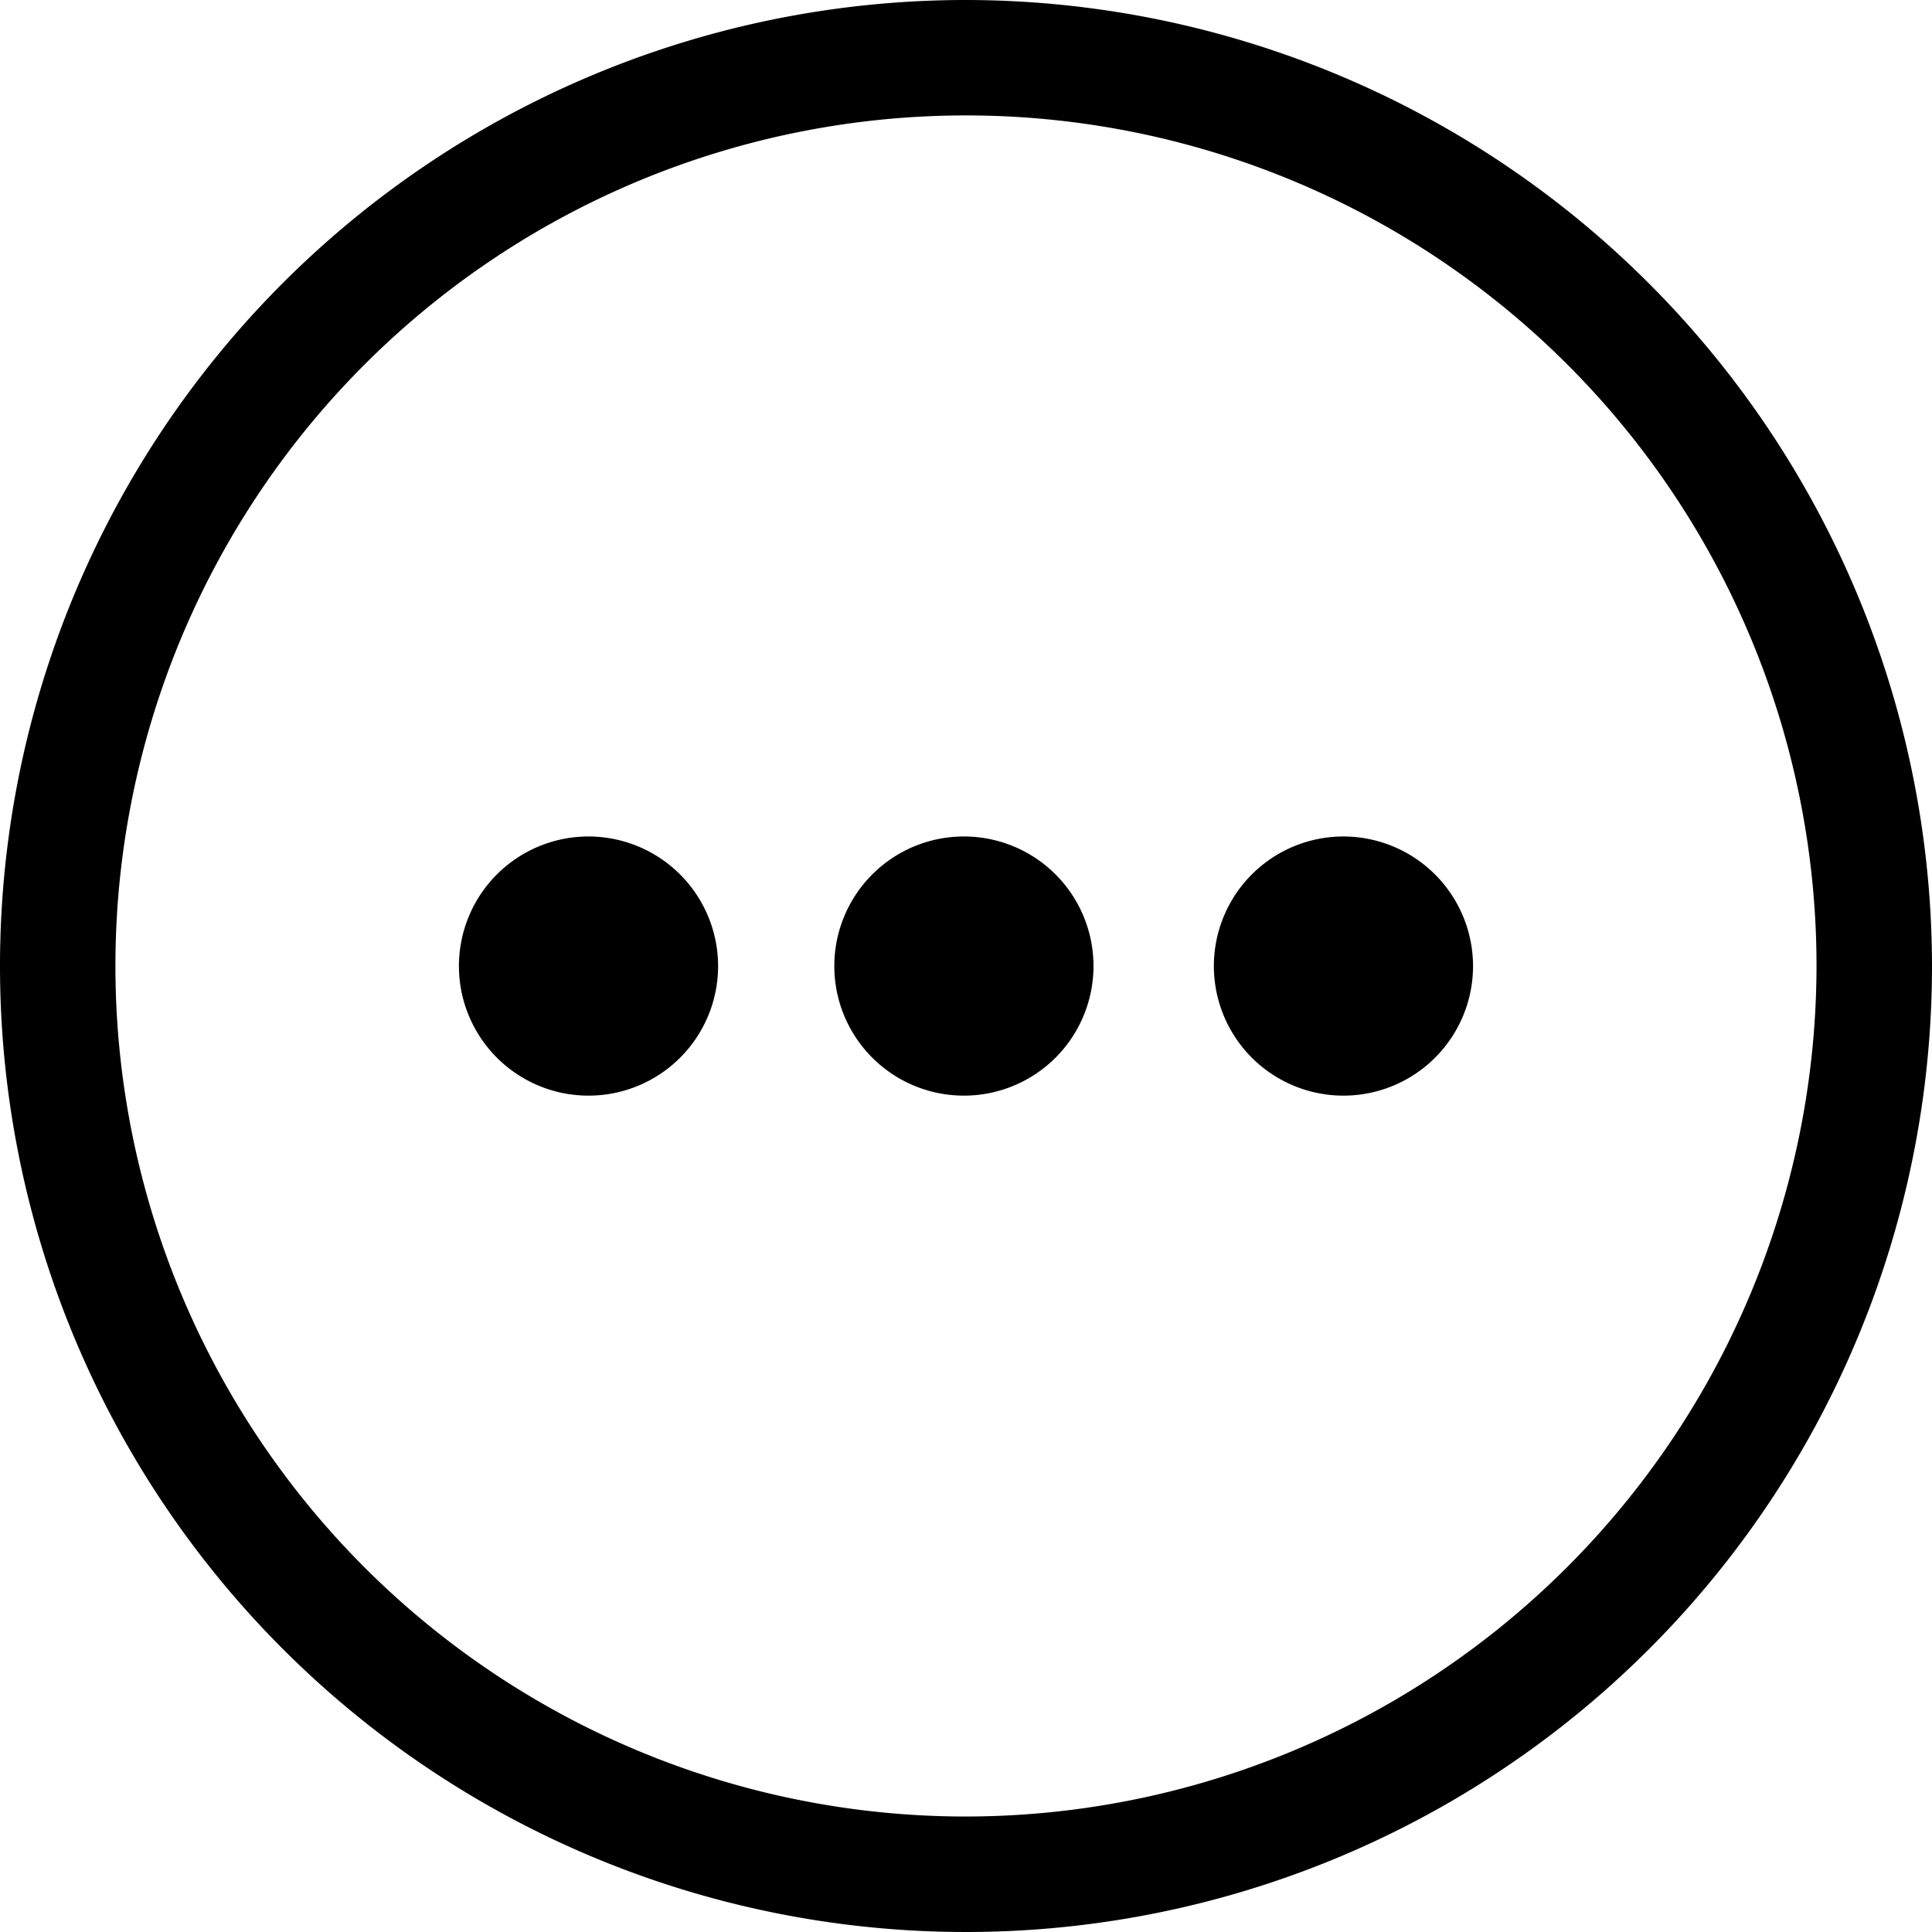 <svg id="Group_520" data-name="Group 520" xmlns="http://www.w3.org/2000/svg" xmlns:xlink="http://www.w3.org/1999/xlink" width="70" height="70" viewBox="0 0 70 70">
  <defs>
    <clipPath id="clip-path">
      <rect id="Rectangle_304" data-name="Rectangle 304" width="70" height="70" fill="none"/>
    </clipPath>
  </defs>
  <g id="Group_492" data-name="Group 492" transform="translate(0 0)" clip-path="url(#clip-path)">
    <path id="Path_678" data-name="Path 678" d="M35,0A35,35,0,1,0,70,35,35.039,35.039,0,0,0,35,0m0,65.816A30.817,30.817,0,1,1,65.816,35,30.851,30.851,0,0,1,35,65.816" transform="translate(0 0)"/>
    <path id="Path_679" data-name="Path 679" d="M19.344,26.7a4.695,4.695,0,1,0,4.695,4.695A4.7,4.7,0,0,0,19.344,26.7" transform="translate(1.979 3.607)"/>
    <path id="Path_680" data-name="Path 680" d="M31.326,26.7a4.695,4.695,0,1,0,4.695,4.695A4.694,4.694,0,0,0,31.326,26.7" transform="translate(3.598 3.607)"/>
    <path id="Path_681" data-name="Path 681" d="M43.442,26.7a4.695,4.695,0,1,0,4.695,4.695A4.7,4.7,0,0,0,43.442,26.7" transform="translate(5.234 3.607)"/>
  </g>
</svg>
